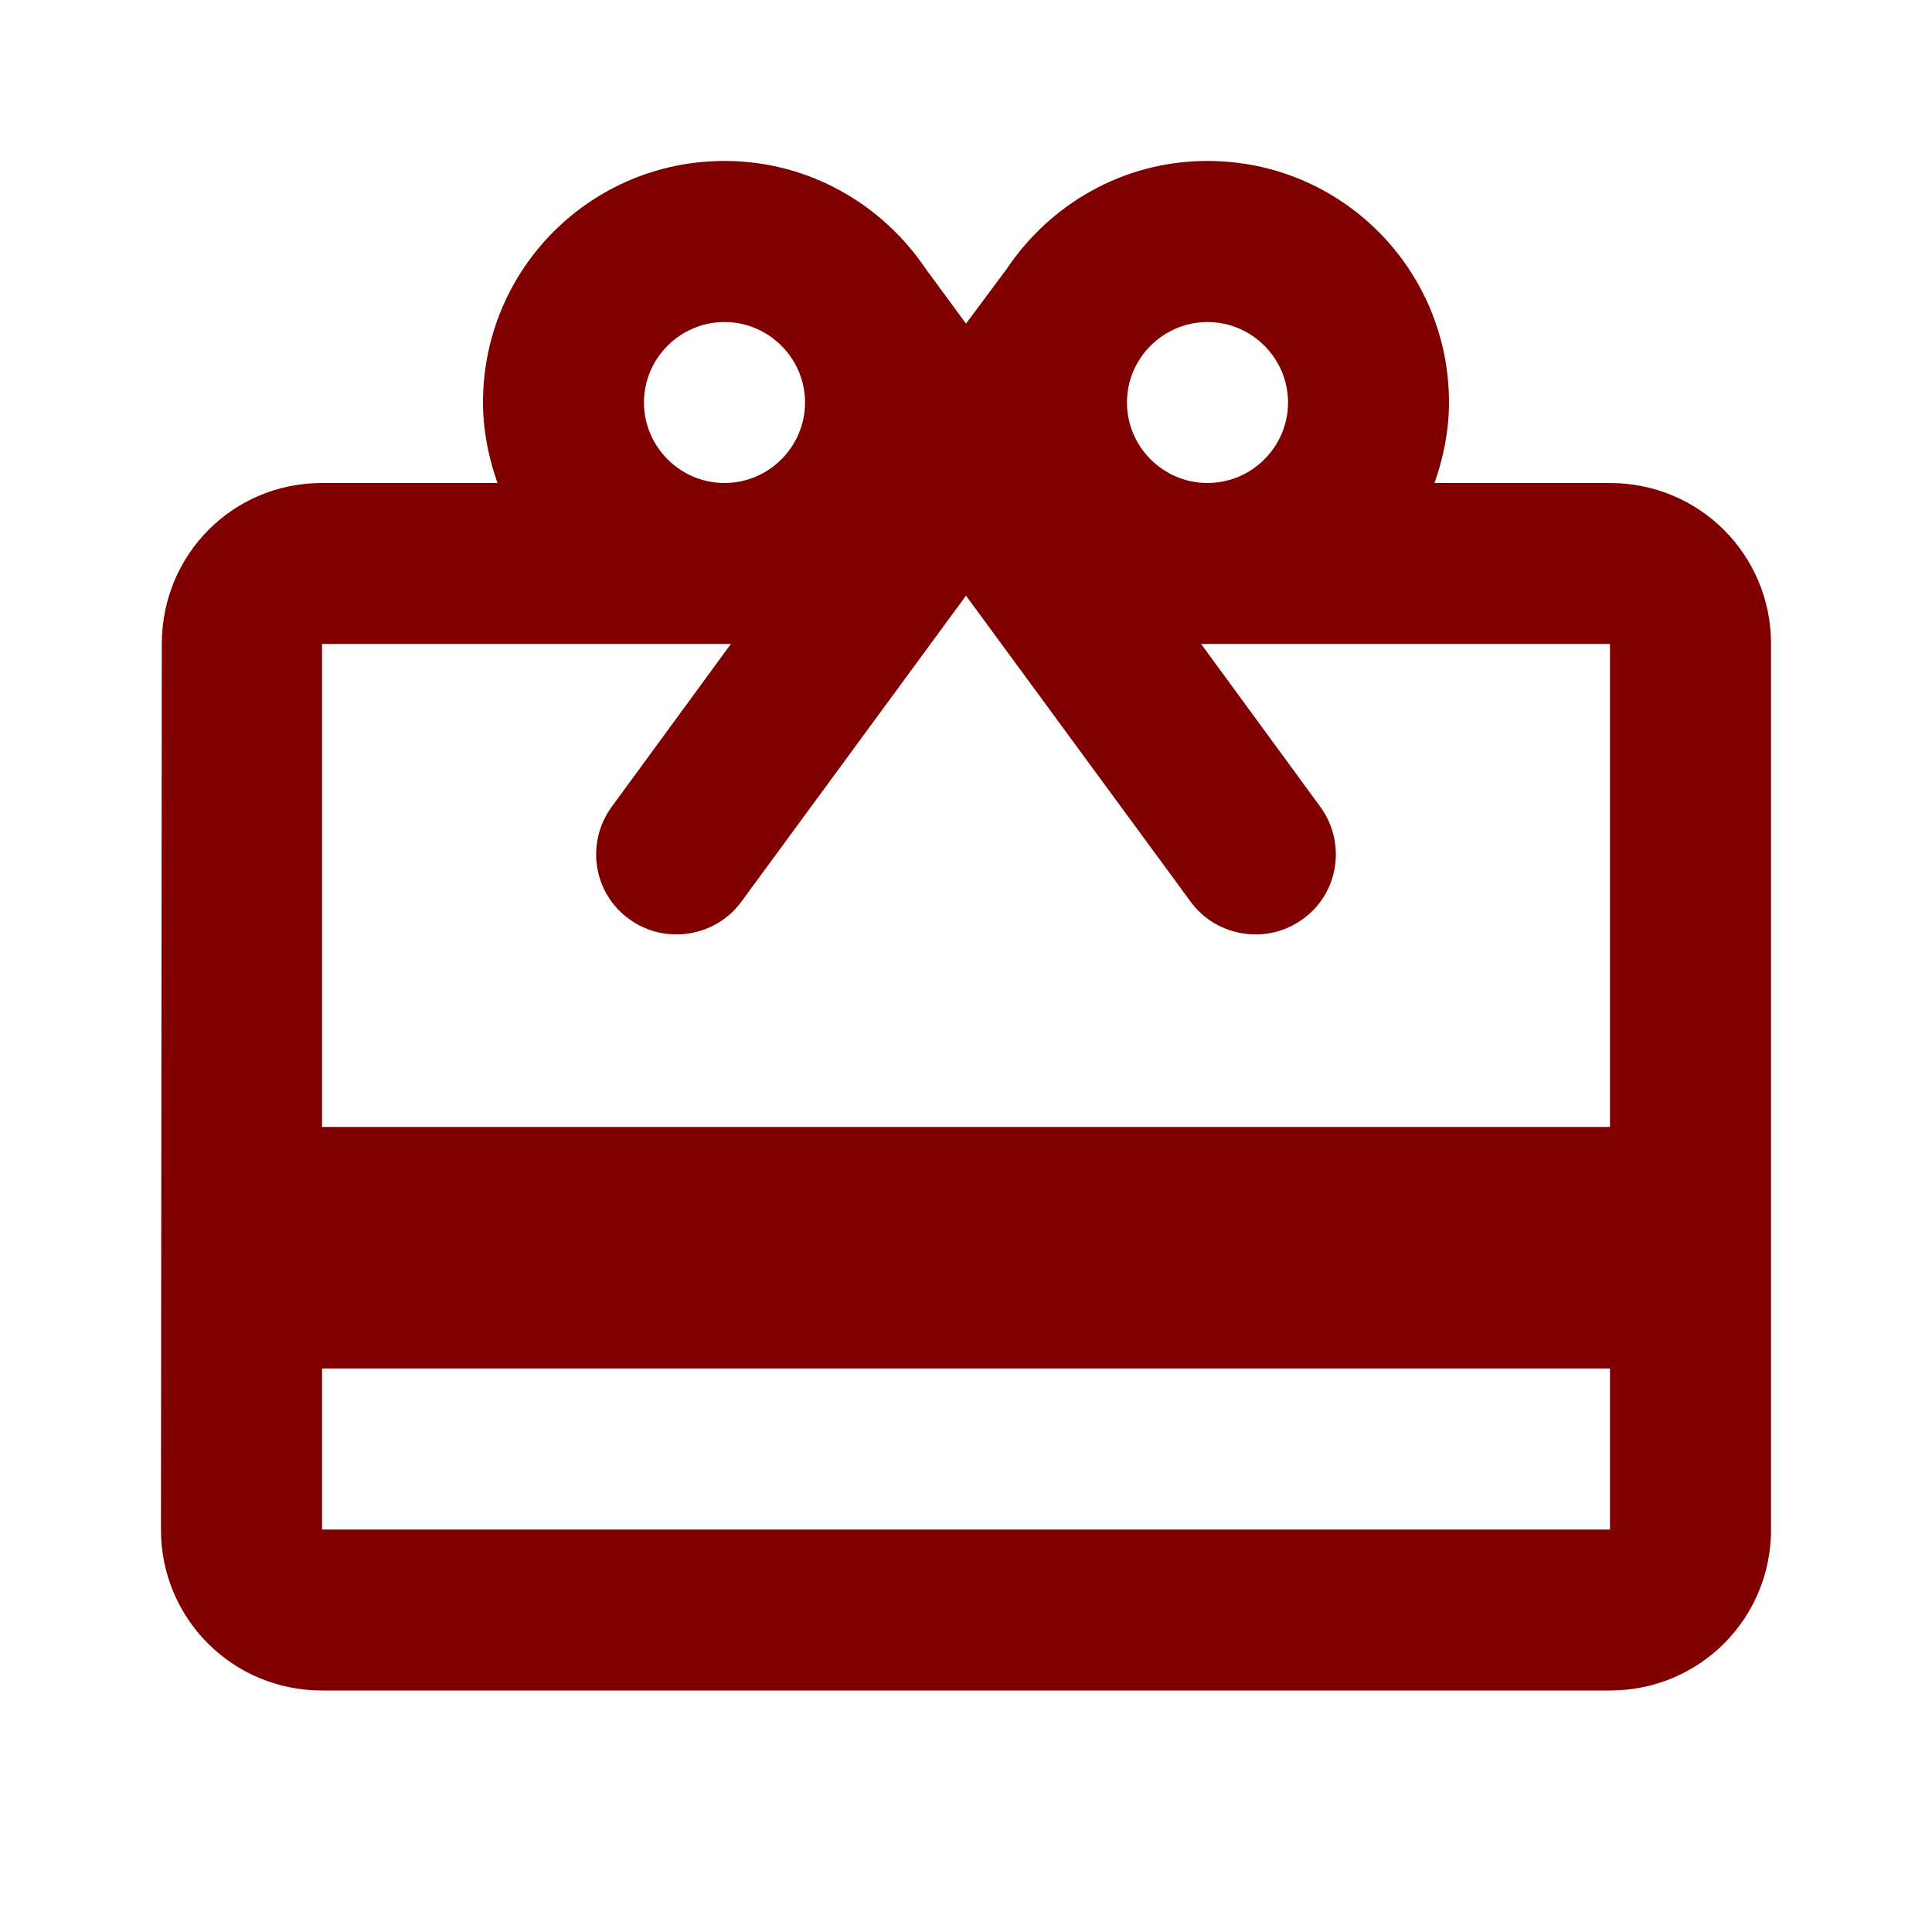 <svg width="16" height="16" viewBox="0 0 16 16" fill="none" xmlns="http://www.w3.org/2000/svg">
    <path d="M13.333 4H11.88C11.953 3.793 12 3.567 12 3.333C12 2.227 11.107 1.333 10 1.333C9.3 1.333 8.693 1.693 8.333 2.233L8 2.68L7.667 2.227C7.307 1.693 6.7 1.333 6 1.333C4.893 1.333 4 2.227 4 3.333C4 3.567 4.047 3.793 4.12 4H2.667C1.927 4 1.34 4.593 1.34 5.333L1.333 12.667C1.333 13.407 1.927 14 2.667 14H13.333C14.073 14 14.667 13.407 14.667 12.667V5.333C14.667 4.593 14.073 4 13.333 4ZM10 2.667C10.367 2.667 10.667 2.967 10.667 3.333C10.667 3.7 10.367 4 10 4C9.633 4 9.333 3.7 9.333 3.333C9.333 2.967 9.633 2.667 10 2.667ZM6 2.667C6.367 2.667 6.667 2.967 6.667 3.333C6.667 3.7 6.367 4 6 4C5.633 4 5.333 3.7 5.333 3.333C5.333 2.967 5.633 2.667 6 2.667ZM13.333 12.667H2.667V11.333H13.333V12.667ZM13.333 9.333H2.667V6C2.667 5.633 2.667 5.667 2.667 5.333H6.053L5.067 6.68C4.847 6.98 4.913 7.4 5.213 7.613C5.507 7.827 5.927 7.76 6.14 7.467L8 4.933L9.86 7.467C10.073 7.76 10.493 7.827 10.787 7.613C11.087 7.4 11.153 6.98 10.933 6.68L9.947 5.333H13.333C13.333 5.667 13.333 5.633 13.333 6V9.333Z" fill="#800000"/>
</svg>